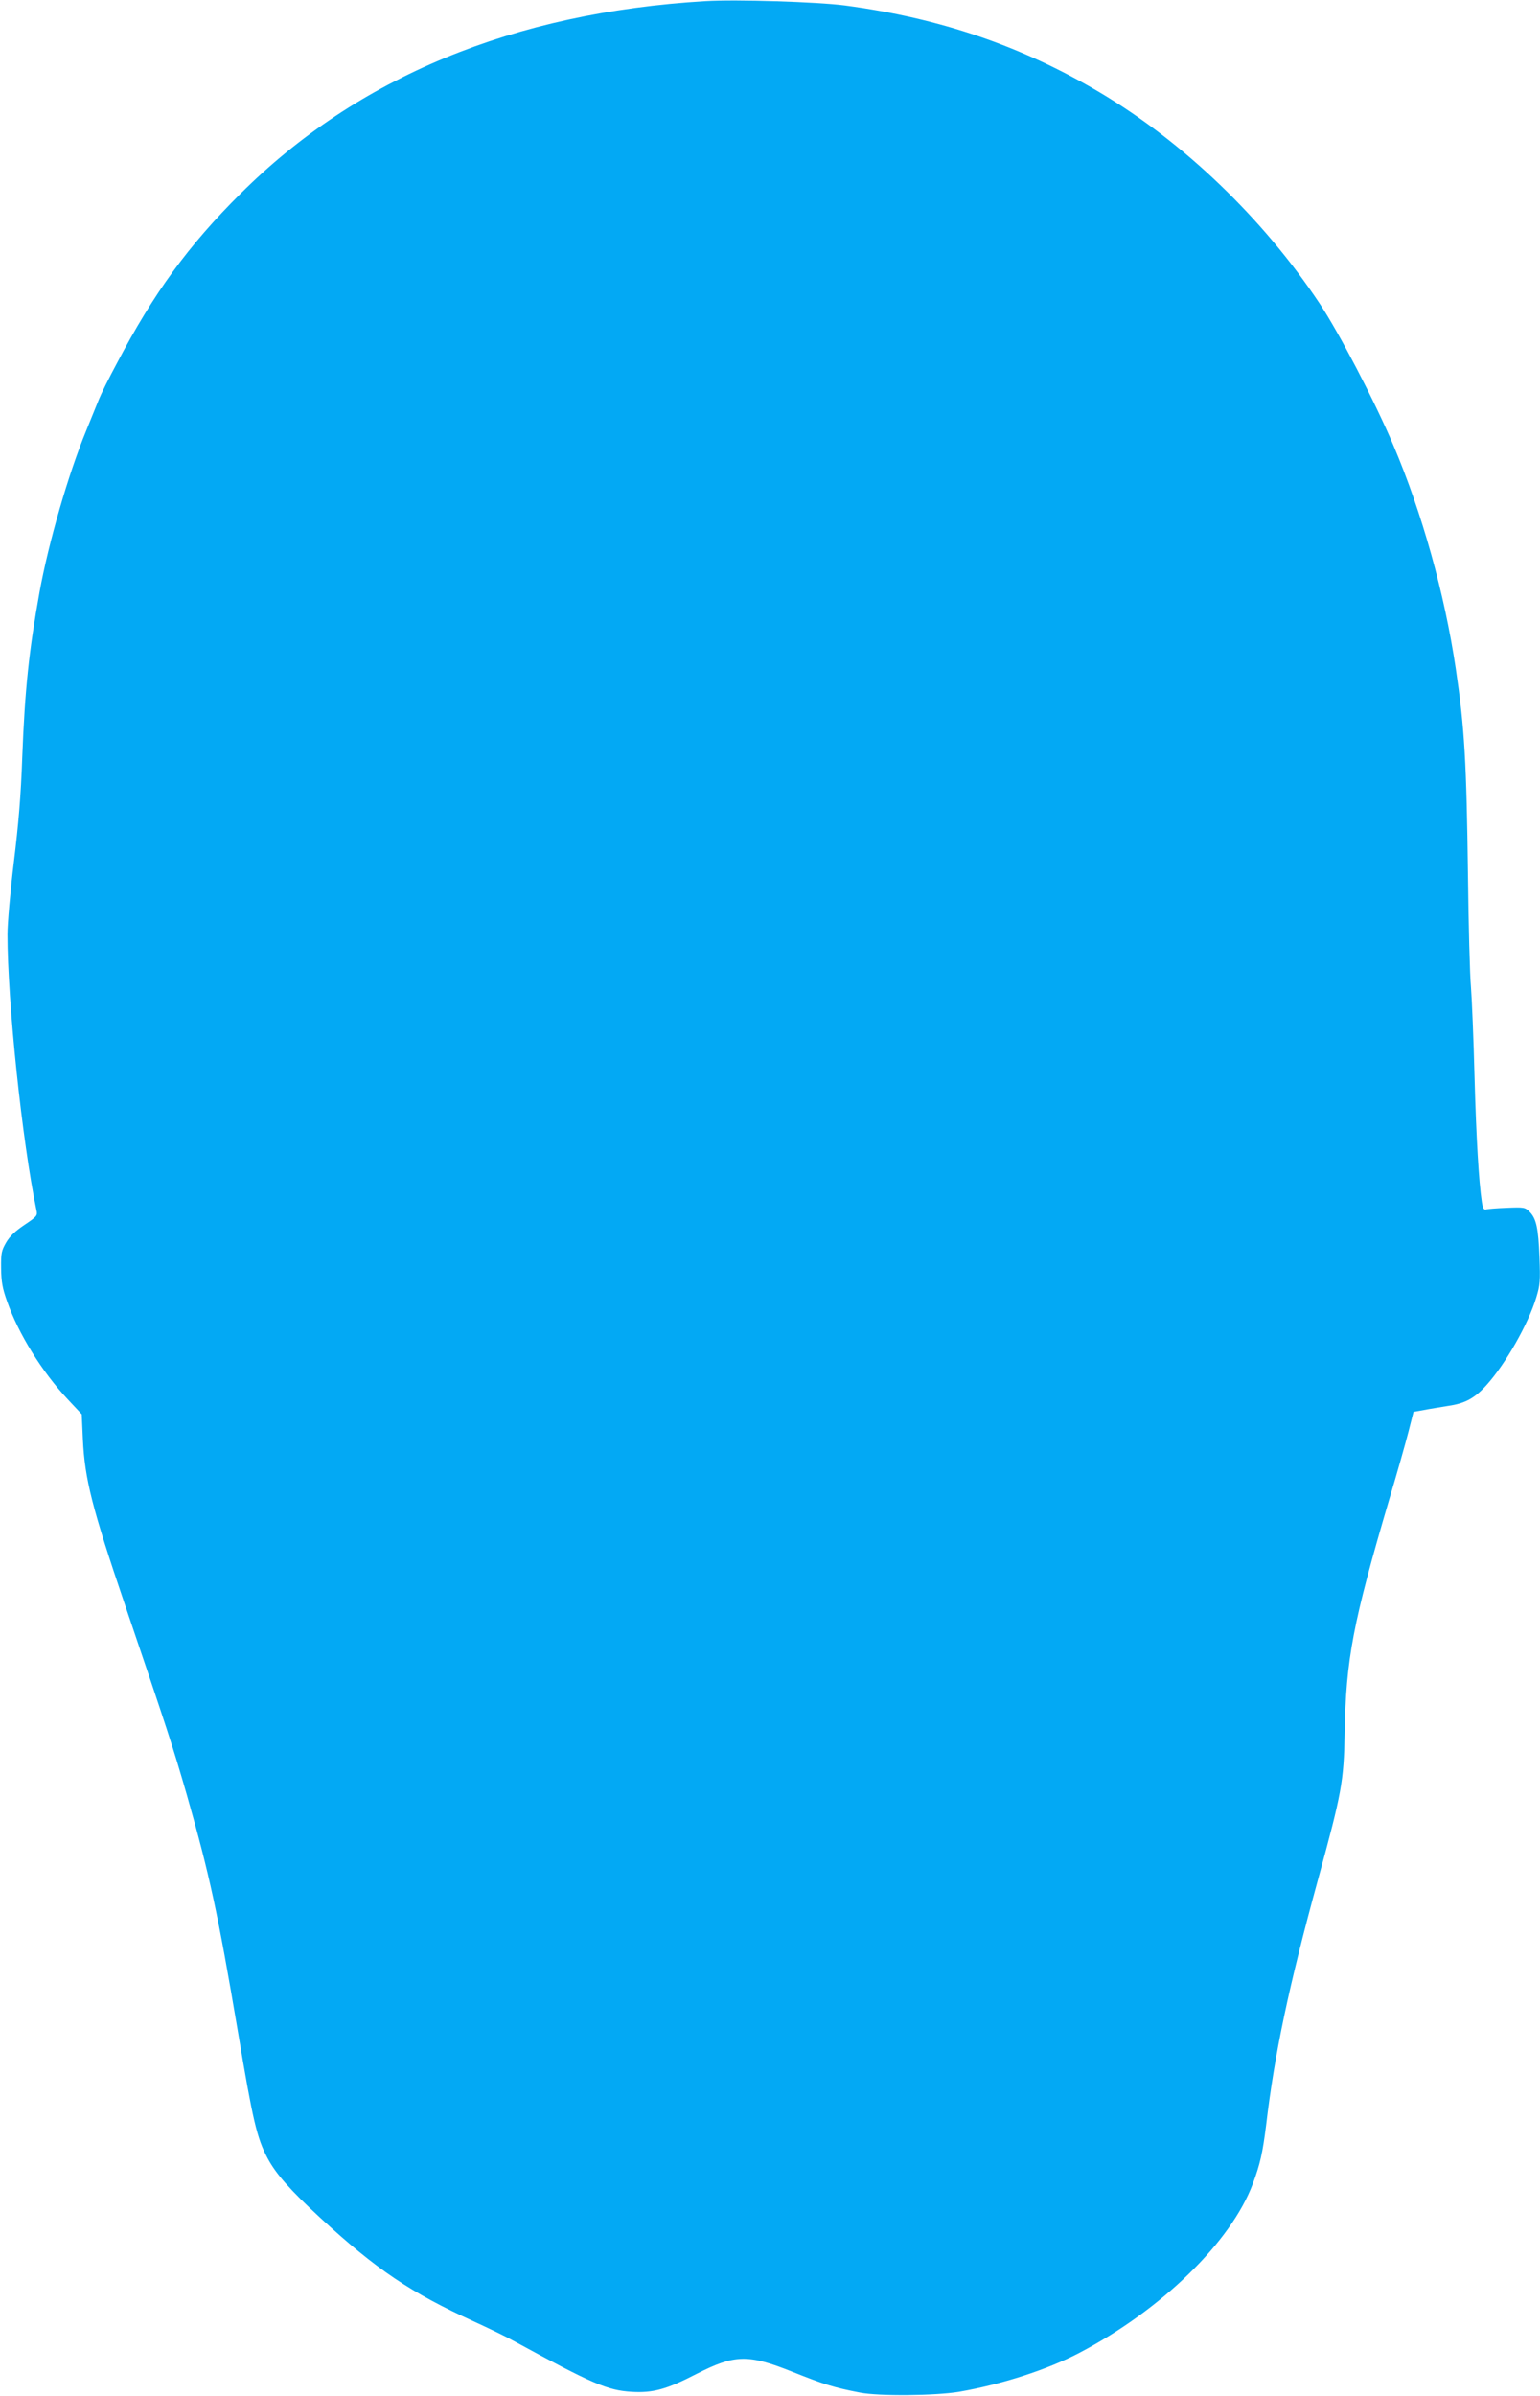 <?xml version="1.0" standalone="no"?>
<!DOCTYPE svg PUBLIC "-//W3C//DTD SVG 20010904//EN"
 "http://www.w3.org/TR/2001/REC-SVG-20010904/DTD/svg10.dtd">
<svg version="1.0" xmlns="http://www.w3.org/2000/svg"
 width="823pt" height="1280pt" viewBox="0 0 823 1280"
 preserveAspectRatio="xMidYMid meet">
<g transform="translate(0,1280) scale(0.1,-0.1)"
fill="#03a9f4" stroke="none">
<path d="M3770 12794 c-1026 -61 -1860 -406 -2485 -1029 -278 -276 -463 -530
-661 -907 -42 -78 -84 -163 -94 -188 -10 -25 -41 -101 -69 -170 -95 -230 -202
-600 -250 -865 -56 -311 -78 -517 -92 -880 -7 -202 -20 -358 -45 -561 -19
-156 -34 -327 -34 -385 0 -360 79 -1111 155 -1474 6 -29 3 -33 -64 -78 -49
-33 -78 -60 -98 -94 -25 -44 -28 -56 -27 -138 1 -73 7 -107 32 -177 60 -172
187 -377 325 -524 l74 -79 6 -135 c10 -210 49 -365 224 -880 228 -672 257
-760 332 -1020 121 -425 165 -628 272 -1260 81 -483 102 -571 159 -679 46 -86
121 -170 281 -318 301 -277 482 -399 821 -554 83 -38 178 -84 211 -103 424
-231 503 -265 632 -273 114 -7 188 13 348 96 204 104 275 106 514 10 168 -67
219 -83 358 -110 101 -20 402 -17 530 4 227 39 474 119 645 209 438 230 809
592 925 902 39 104 53 167 71 311 45 383 121 743 279 1320 126 461 136 518
141 775 7 399 44 590 238 1250 42 140 88 303 103 362 l27 106 56 10 c30 6 89
15 130 22 90 13 141 41 204 111 102 113 224 328 266 468 20 66 22 88 17 215
-6 157 -17 207 -53 243 -24 24 -30 25 -122 21 -53 -2 -103 -6 -111 -9 -11 -3
-17 8 -22 41 -16 107 -30 339 -39 672 -5 197 -14 411 -19 475 -6 65 -13 334
-16 598 -8 607 -18 784 -65 1102 -60 403 -180 832 -333 1193 -100 236 -290
601 -395 759 -302 454 -725 860 -1174 1127 -418 248 -853 397 -1363 465 -147
19 -578 33 -745 23z"/>
</g>
</svg>
